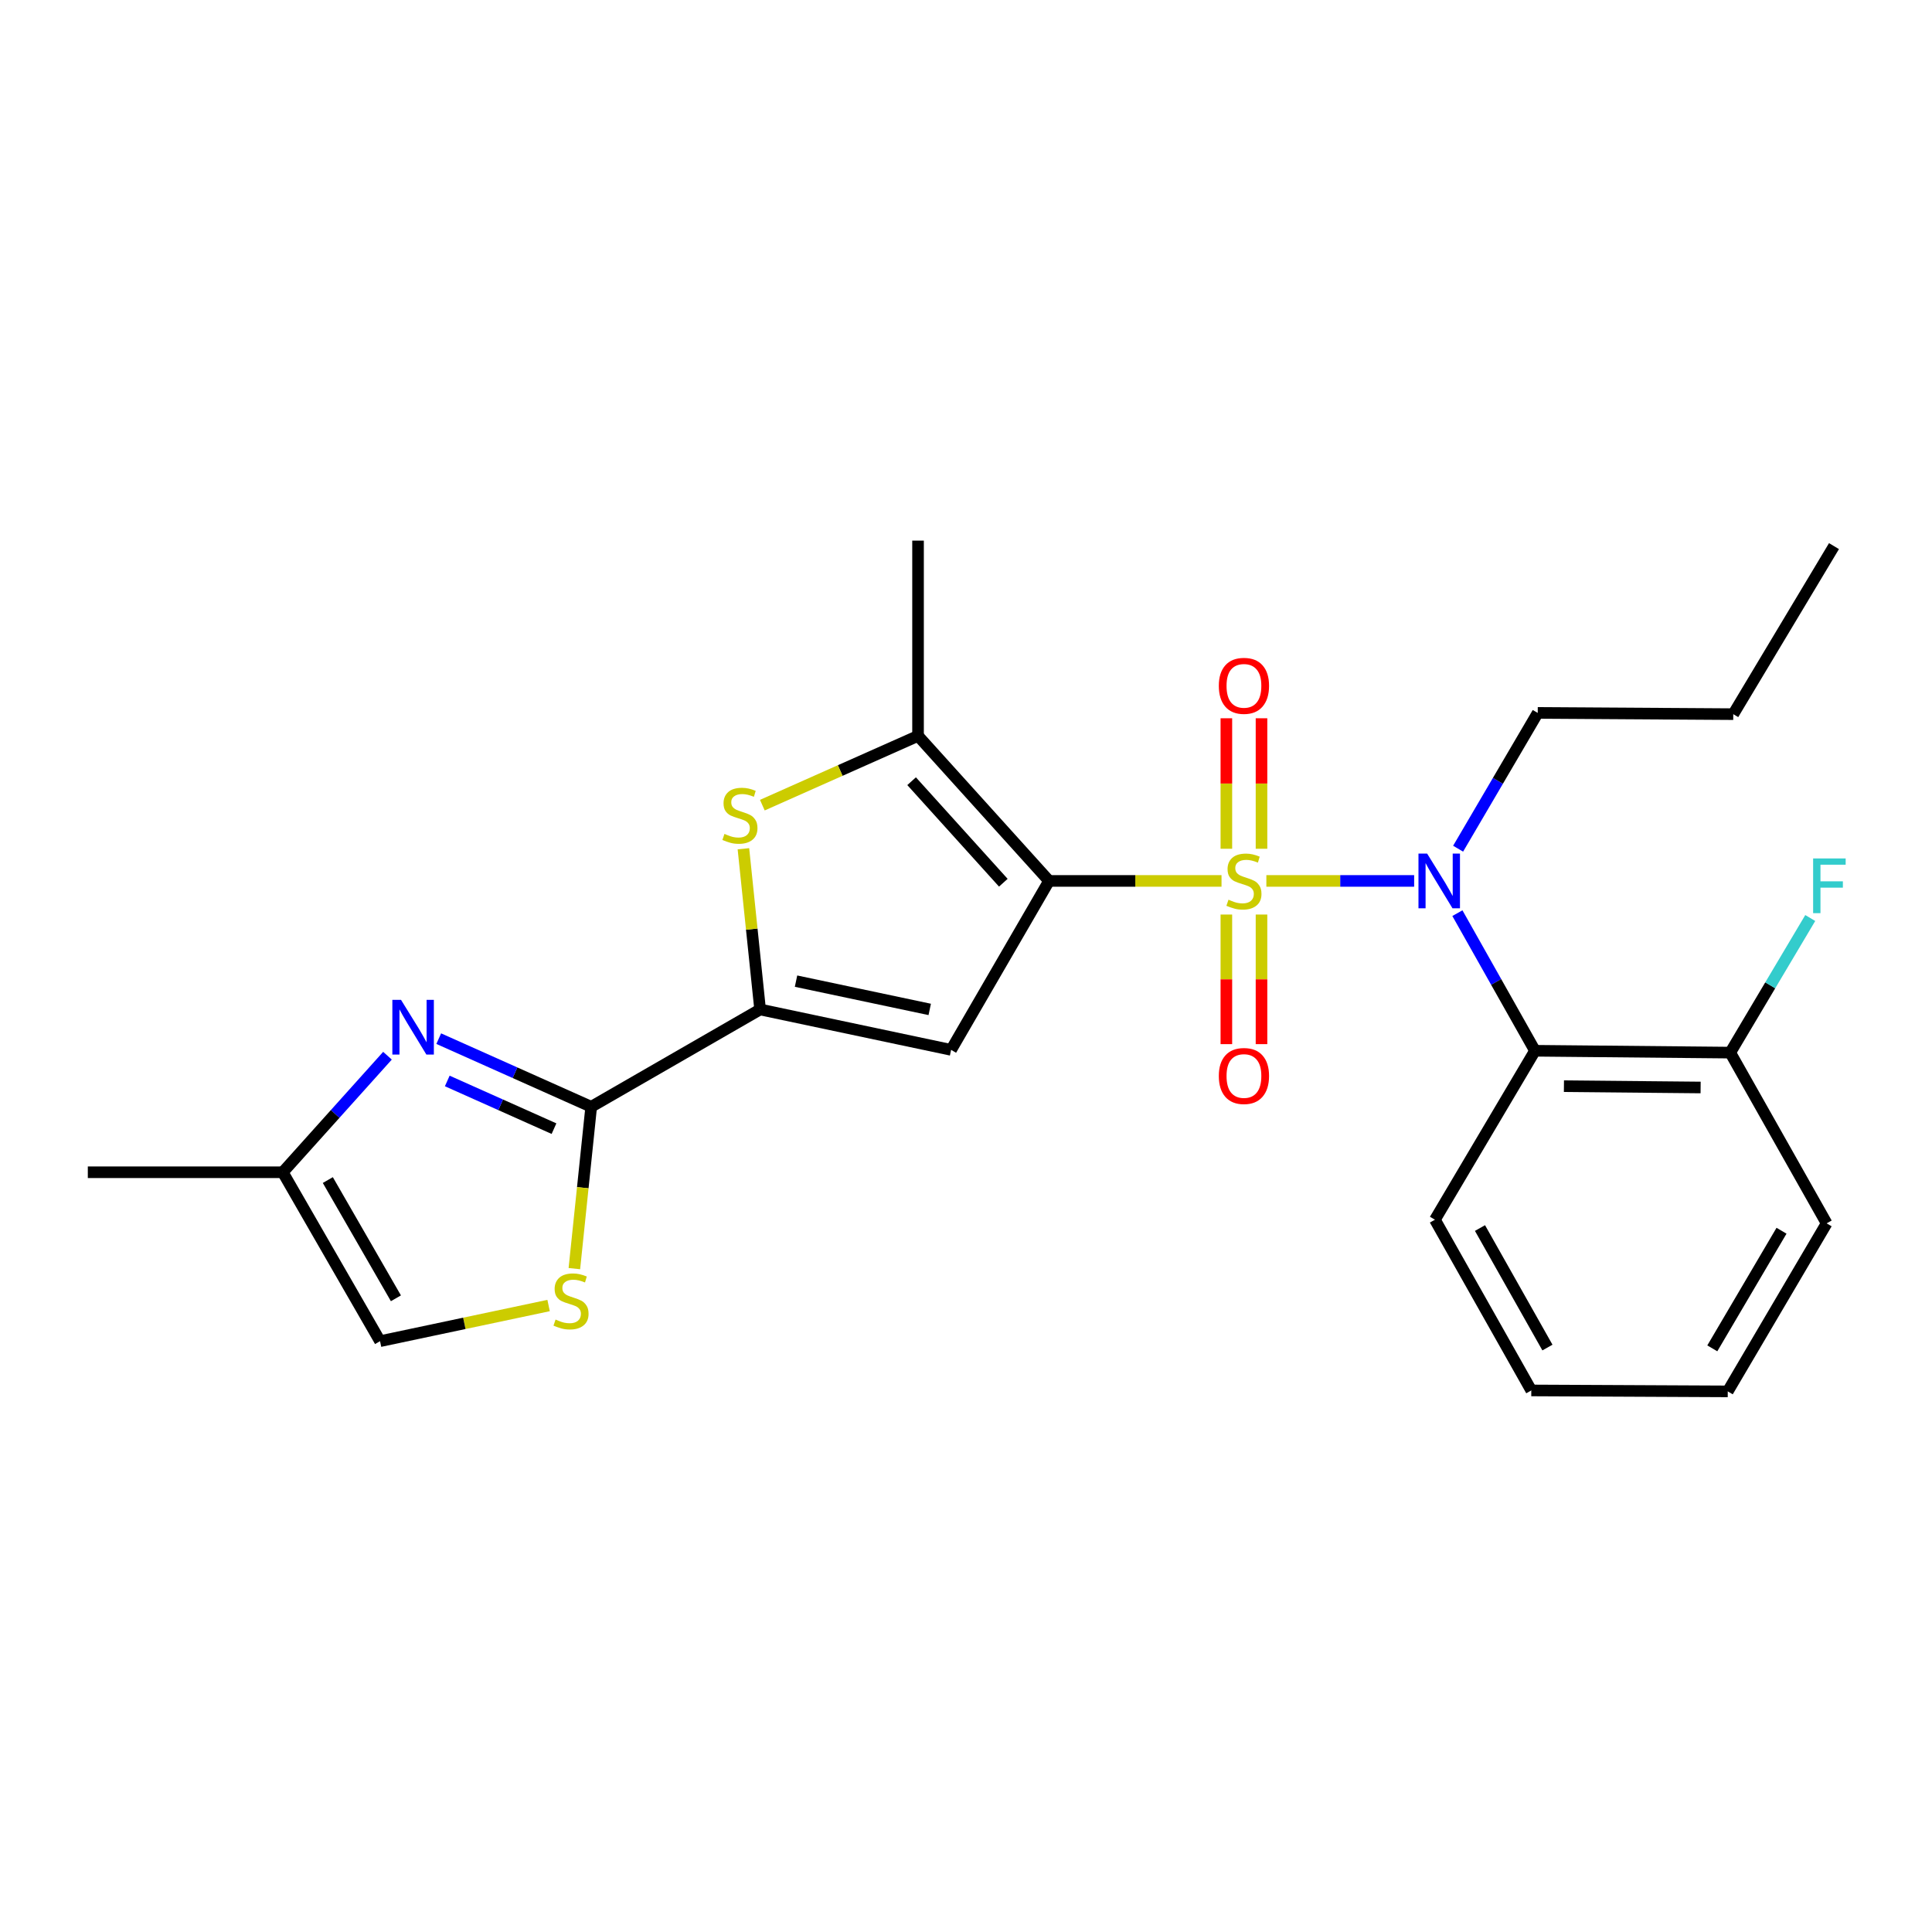 <?xml version='1.0' encoding='iso-8859-1'?>
<svg version='1.1' baseProfile='full'
              xmlns='http://www.w3.org/2000/svg'
                      xmlns:rdkit='http://www.rdkit.org/xml'
                      xmlns:xlink='http://www.w3.org/1999/xlink'
                  xml:space='preserve'
width='1000px' height='1000px' viewBox='0 0 1000 1000'>
<!-- END OF HEADER -->
<rect style='opacity:1.0;fill:#FFFFFF;stroke:none' width='1000' height='1000' x='0' y='0'> </rect>
<path class='bond-0' d='M 632.257,455.965 L 587.625,455.965' style='fill:none;fill-rule:evenodd;stroke:#CCCC00;stroke-width:6px;stroke-linecap:butt;stroke-linejoin:miter;stroke-opacity:1' />
<path class='bond-0' d='M 587.625,455.965 L 542.993,455.965' style='fill:none;fill-rule:evenodd;stroke:#000000;stroke-width:6px;stroke-linecap:butt;stroke-linejoin:miter;stroke-opacity:1' />
<path class='bond-3' d='M 655.466,455.965 L 693.713,455.965' style='fill:none;fill-rule:evenodd;stroke:#CCCC00;stroke-width:6px;stroke-linecap:butt;stroke-linejoin:miter;stroke-opacity:1' />
<path class='bond-3' d='M 693.713,455.965 L 731.96,455.965' style='fill:none;fill-rule:evenodd;stroke:#0000FF;stroke-width:6px;stroke-linecap:butt;stroke-linejoin:miter;stroke-opacity:1' />
<path class='bond-10' d='M 634.763,473.367 L 634.763,506.905' style='fill:none;fill-rule:evenodd;stroke:#CCCC00;stroke-width:6px;stroke-linecap:butt;stroke-linejoin:miter;stroke-opacity:1' />
<path class='bond-10' d='M 634.763,506.905 L 634.763,540.444' style='fill:none;fill-rule:evenodd;stroke:#FF0000;stroke-width:6px;stroke-linecap:butt;stroke-linejoin:miter;stroke-opacity:1' />
<path class='bond-10' d='M 652.955,473.367 L 652.955,506.905' style='fill:none;fill-rule:evenodd;stroke:#CCCC00;stroke-width:6px;stroke-linecap:butt;stroke-linejoin:miter;stroke-opacity:1' />
<path class='bond-10' d='M 652.955,506.905 L 652.955,540.444' style='fill:none;fill-rule:evenodd;stroke:#FF0000;stroke-width:6px;stroke-linecap:butt;stroke-linejoin:miter;stroke-opacity:1' />
<path class='bond-11' d='M 652.955,439.318 L 652.955,405.548' style='fill:none;fill-rule:evenodd;stroke:#CCCC00;stroke-width:6px;stroke-linecap:butt;stroke-linejoin:miter;stroke-opacity:1' />
<path class='bond-11' d='M 652.955,405.548 L 652.955,371.777' style='fill:none;fill-rule:evenodd;stroke:#FF0000;stroke-width:6px;stroke-linecap:butt;stroke-linejoin:miter;stroke-opacity:1' />
<path class='bond-11' d='M 634.763,439.318 L 634.763,405.548' style='fill:none;fill-rule:evenodd;stroke:#CCCC00;stroke-width:6px;stroke-linecap:butt;stroke-linejoin:miter;stroke-opacity:1' />
<path class='bond-11' d='M 634.763,405.548 L 634.763,371.777' style='fill:none;fill-rule:evenodd;stroke:#FF0000;stroke-width:6px;stroke-linecap:butt;stroke-linejoin:miter;stroke-opacity:1' />
<path class='bond-1' d='M 542.993,455.965 L 492.287,543.409' style='fill:none;fill-rule:evenodd;stroke:#000000;stroke-width:6px;stroke-linecap:butt;stroke-linejoin:miter;stroke-opacity:1' />
<path class='bond-5' d='M 542.993,455.965 L 475.176,380.891' style='fill:none;fill-rule:evenodd;stroke:#000000;stroke-width:6px;stroke-linecap:butt;stroke-linejoin:miter;stroke-opacity:1' />
<path class='bond-5' d='M 519.32,456.898 L 471.849,404.347' style='fill:none;fill-rule:evenodd;stroke:#000000;stroke-width:6px;stroke-linecap:butt;stroke-linejoin:miter;stroke-opacity:1' />
<path class='bond-2' d='M 492.287,543.409 L 393.432,522.498' style='fill:none;fill-rule:evenodd;stroke:#000000;stroke-width:6px;stroke-linecap:butt;stroke-linejoin:miter;stroke-opacity:1' />
<path class='bond-2' d='M 481.224,522.474 L 412.025,507.836' style='fill:none;fill-rule:evenodd;stroke:#000000;stroke-width:6px;stroke-linecap:butt;stroke-linejoin:miter;stroke-opacity:1' />
<path class='bond-4' d='M 393.432,522.498 L 306.008,572.87' style='fill:none;fill-rule:evenodd;stroke:#000000;stroke-width:6px;stroke-linecap:butt;stroke-linejoin:miter;stroke-opacity:1' />
<path class='bond-25' d='M 393.432,522.498 L 389.111,480.905' style='fill:none;fill-rule:evenodd;stroke:#000000;stroke-width:6px;stroke-linecap:butt;stroke-linejoin:miter;stroke-opacity:1' />
<path class='bond-25' d='M 389.111,480.905 L 384.79,439.313' style='fill:none;fill-rule:evenodd;stroke:#CCCC00;stroke-width:6px;stroke-linecap:butt;stroke-linejoin:miter;stroke-opacity:1' />
<path class='bond-8' d='M 754.343,472.648 L 774.422,508.261' style='fill:none;fill-rule:evenodd;stroke:#0000FF;stroke-width:6px;stroke-linecap:butt;stroke-linejoin:miter;stroke-opacity:1' />
<path class='bond-8' d='M 774.422,508.261 L 794.501,543.874' style='fill:none;fill-rule:evenodd;stroke:#000000;stroke-width:6px;stroke-linecap:butt;stroke-linejoin:miter;stroke-opacity:1' />
<path class='bond-16' d='M 754.717,439.284 L 775.322,404.145' style='fill:none;fill-rule:evenodd;stroke:#0000FF;stroke-width:6px;stroke-linecap:butt;stroke-linejoin:miter;stroke-opacity:1' />
<path class='bond-16' d='M 775.322,404.145 L 795.926,369.006' style='fill:none;fill-rule:evenodd;stroke:#000000;stroke-width:6px;stroke-linecap:butt;stroke-linejoin:miter;stroke-opacity:1' />
<path class='bond-7' d='M 306.008,572.87 L 266.548,555.236' style='fill:none;fill-rule:evenodd;stroke:#000000;stroke-width:6px;stroke-linecap:butt;stroke-linejoin:miter;stroke-opacity:1' />
<path class='bond-7' d='M 266.548,555.236 L 227.088,537.602' style='fill:none;fill-rule:evenodd;stroke:#0000FF;stroke-width:6px;stroke-linecap:butt;stroke-linejoin:miter;stroke-opacity:1' />
<path class='bond-7' d='M 286.748,584.189 L 259.126,571.845' style='fill:none;fill-rule:evenodd;stroke:#000000;stroke-width:6px;stroke-linecap:butt;stroke-linejoin:miter;stroke-opacity:1' />
<path class='bond-7' d='M 259.126,571.845 L 231.504,559.502' style='fill:none;fill-rule:evenodd;stroke:#0000FF;stroke-width:6px;stroke-linecap:butt;stroke-linejoin:miter;stroke-opacity:1' />
<path class='bond-9' d='M 306.008,572.87 L 301.649,614.754' style='fill:none;fill-rule:evenodd;stroke:#000000;stroke-width:6px;stroke-linecap:butt;stroke-linejoin:miter;stroke-opacity:1' />
<path class='bond-9' d='M 301.649,614.754 L 297.29,656.637' style='fill:none;fill-rule:evenodd;stroke:#CCCC00;stroke-width:6px;stroke-linecap:butt;stroke-linejoin:miter;stroke-opacity:1' />
<path class='bond-6' d='M 475.176,380.891 L 434.88,398.817' style='fill:none;fill-rule:evenodd;stroke:#000000;stroke-width:6px;stroke-linecap:butt;stroke-linejoin:miter;stroke-opacity:1' />
<path class='bond-6' d='M 434.88,398.817 L 394.584,416.743' style='fill:none;fill-rule:evenodd;stroke:#CCCC00;stroke-width:6px;stroke-linecap:butt;stroke-linejoin:miter;stroke-opacity:1' />
<path class='bond-17' d='M 475.176,380.891 L 475.176,279.823' style='fill:none;fill-rule:evenodd;stroke:#000000;stroke-width:6px;stroke-linecap:butt;stroke-linejoin:miter;stroke-opacity:1' />
<path class='bond-12' d='M 200.56,546.436 L 173.461,576.597' style='fill:none;fill-rule:evenodd;stroke:#0000FF;stroke-width:6px;stroke-linecap:butt;stroke-linejoin:miter;stroke-opacity:1' />
<path class='bond-12' d='M 173.461,576.597 L 146.361,606.758' style='fill:none;fill-rule:evenodd;stroke:#000000;stroke-width:6px;stroke-linecap:butt;stroke-linejoin:miter;stroke-opacity:1' />
<path class='bond-14' d='M 794.501,543.874 L 895.569,544.834' style='fill:none;fill-rule:evenodd;stroke:#000000;stroke-width:6px;stroke-linecap:butt;stroke-linejoin:miter;stroke-opacity:1' />
<path class='bond-14' d='M 809.488,562.209 L 880.236,562.881' style='fill:none;fill-rule:evenodd;stroke:#000000;stroke-width:6px;stroke-linecap:butt;stroke-linejoin:miter;stroke-opacity:1' />
<path class='bond-18' d='M 794.501,543.874 L 742.713,631.318' style='fill:none;fill-rule:evenodd;stroke:#000000;stroke-width:6px;stroke-linecap:butt;stroke-linejoin:miter;stroke-opacity:1' />
<path class='bond-13' d='M 283.952,675.737 L 240.333,684.964' style='fill:none;fill-rule:evenodd;stroke:#CCCC00;stroke-width:6px;stroke-linecap:butt;stroke-linejoin:miter;stroke-opacity:1' />
<path class='bond-13' d='M 240.333,684.964 L 196.713,694.192' style='fill:none;fill-rule:evenodd;stroke:#000000;stroke-width:6px;stroke-linecap:butt;stroke-linejoin:miter;stroke-opacity:1' />
<path class='bond-19' d='M 146.361,606.758 L 45.455,606.758' style='fill:none;fill-rule:evenodd;stroke:#000000;stroke-width:6px;stroke-linecap:butt;stroke-linejoin:miter;stroke-opacity:1' />
<path class='bond-27' d='M 146.361,606.758 L 196.713,694.192' style='fill:none;fill-rule:evenodd;stroke:#000000;stroke-width:6px;stroke-linecap:butt;stroke-linejoin:miter;stroke-opacity:1' />
<path class='bond-27' d='M 169.679,610.795 L 204.925,671.998' style='fill:none;fill-rule:evenodd;stroke:#000000;stroke-width:6px;stroke-linecap:butt;stroke-linejoin:miter;stroke-opacity:1' />
<path class='bond-15' d='M 895.569,544.834 L 916.275,509.998' style='fill:none;fill-rule:evenodd;stroke:#000000;stroke-width:6px;stroke-linecap:butt;stroke-linejoin:miter;stroke-opacity:1' />
<path class='bond-15' d='M 916.275,509.998 L 936.982,475.162' style='fill:none;fill-rule:evenodd;stroke:#33CCCC;stroke-width:6px;stroke-linecap:butt;stroke-linejoin:miter;stroke-opacity:1' />
<path class='bond-20' d='M 895.569,544.834 L 945.466,633.208' style='fill:none;fill-rule:evenodd;stroke:#000000;stroke-width:6px;stroke-linecap:butt;stroke-linejoin:miter;stroke-opacity:1' />
<path class='bond-21' d='M 795.926,369.006 L 897.135,369.642' style='fill:none;fill-rule:evenodd;stroke:#000000;stroke-width:6px;stroke-linecap:butt;stroke-linejoin:miter;stroke-opacity:1' />
<path class='bond-22' d='M 742.713,631.318 L 792.591,719.692' style='fill:none;fill-rule:evenodd;stroke:#000000;stroke-width:6px;stroke-linecap:butt;stroke-linejoin:miter;stroke-opacity:1' />
<path class='bond-22' d='M 766.038,635.632 L 800.952,697.494' style='fill:none;fill-rule:evenodd;stroke:#000000;stroke-width:6px;stroke-linecap:butt;stroke-linejoin:miter;stroke-opacity:1' />
<path class='bond-26' d='M 945.466,633.208 L 894.285,720.177' style='fill:none;fill-rule:evenodd;stroke:#000000;stroke-width:6px;stroke-linecap:butt;stroke-linejoin:miter;stroke-opacity:1' />
<path class='bond-26' d='M 922.11,637.026 L 886.284,697.905' style='fill:none;fill-rule:evenodd;stroke:#000000;stroke-width:6px;stroke-linecap:butt;stroke-linejoin:miter;stroke-opacity:1' />
<path class='bond-23' d='M 897.135,369.642 L 949.266,282.673' style='fill:none;fill-rule:evenodd;stroke:#000000;stroke-width:6px;stroke-linecap:butt;stroke-linejoin:miter;stroke-opacity:1' />
<path class='bond-24' d='M 792.591,719.692 L 894.285,720.177' style='fill:none;fill-rule:evenodd;stroke:#000000;stroke-width:6px;stroke-linecap:butt;stroke-linejoin:miter;stroke-opacity:1' />
<path  class='atom-0' d='M 635.859 465.685
Q 636.179 465.805, 637.499 466.365
Q 638.819 466.925, 640.259 467.285
Q 641.739 467.605, 643.179 467.605
Q 645.859 467.605, 647.419 466.325
Q 648.979 465.005, 648.979 462.725
Q 648.979 461.165, 648.179 460.205
Q 647.419 459.245, 646.219 458.725
Q 645.019 458.205, 643.019 457.605
Q 640.499 456.845, 638.979 456.125
Q 637.499 455.405, 636.419 453.885
Q 635.379 452.365, 635.379 449.805
Q 635.379 446.245, 637.779 444.045
Q 640.219 441.845, 645.019 441.845
Q 648.299 441.845, 652.019 443.405
L 651.099 446.485
Q 647.699 445.085, 645.139 445.085
Q 642.379 445.085, 640.859 446.245
Q 639.339 447.365, 639.379 449.325
Q 639.379 450.845, 640.139 451.765
Q 640.939 452.685, 642.059 453.205
Q 643.219 453.725, 645.139 454.325
Q 647.699 455.125, 649.219 455.925
Q 650.739 456.725, 651.819 458.365
Q 652.939 459.965, 652.939 462.725
Q 652.939 466.645, 650.299 468.765
Q 647.699 470.845, 643.339 470.845
Q 640.819 470.845, 638.899 470.285
Q 637.019 469.765, 634.779 468.845
L 635.859 465.685
' fill='#CCCC00'/>
<path  class='atom-4' d='M 738.677 441.805
L 747.957 456.805
Q 748.877 458.285, 750.357 460.965
Q 751.837 463.645, 751.917 463.805
L 751.917 441.805
L 755.677 441.805
L 755.677 470.125
L 751.797 470.125
L 741.837 453.725
Q 740.677 451.805, 739.437 449.605
Q 738.237 447.405, 737.877 446.725
L 737.877 470.125
L 734.197 470.125
L 734.197 441.805
L 738.677 441.805
' fill='#0000FF'/>
<path  class='atom-7' d='M 374.982 431.625
Q 375.302 431.745, 376.622 432.305
Q 377.942 432.865, 379.382 433.225
Q 380.862 433.545, 382.302 433.545
Q 384.982 433.545, 386.542 432.265
Q 388.102 430.945, 388.102 428.665
Q 388.102 427.105, 387.302 426.145
Q 386.542 425.185, 385.342 424.665
Q 384.142 424.145, 382.142 423.545
Q 379.622 422.785, 378.102 422.065
Q 376.622 421.345, 375.542 419.825
Q 374.502 418.305, 374.502 415.745
Q 374.502 412.185, 376.902 409.985
Q 379.342 407.785, 384.142 407.785
Q 387.422 407.785, 391.142 409.345
L 390.222 412.425
Q 386.822 411.025, 384.262 411.025
Q 381.502 411.025, 379.982 412.185
Q 378.462 413.305, 378.502 415.265
Q 378.502 416.785, 379.262 417.705
Q 380.062 418.625, 381.182 419.145
Q 382.342 419.665, 384.262 420.265
Q 386.822 421.065, 388.342 421.865
Q 389.862 422.665, 390.942 424.305
Q 392.062 425.905, 392.062 428.665
Q 392.062 432.585, 389.422 434.705
Q 386.822 436.785, 382.462 436.785
Q 379.942 436.785, 378.022 436.225
Q 376.142 435.705, 373.902 434.785
L 374.982 431.625
' fill='#CCCC00'/>
<path  class='atom-8' d='M 207.564 517.515
L 216.844 532.515
Q 217.764 533.995, 219.244 536.675
Q 220.724 539.355, 220.804 539.515
L 220.804 517.515
L 224.564 517.515
L 224.564 545.835
L 220.684 545.835
L 210.724 529.435
Q 209.564 527.515, 208.324 525.315
Q 207.124 523.115, 206.764 522.435
L 206.764 545.835
L 203.084 545.835
L 203.084 517.515
L 207.564 517.515
' fill='#0000FF'/>
<path  class='atom-10' d='M 287.558 683.001
Q 287.878 683.121, 289.198 683.681
Q 290.518 684.241, 291.958 684.601
Q 293.438 684.921, 294.878 684.921
Q 297.558 684.921, 299.118 683.641
Q 300.678 682.321, 300.678 680.041
Q 300.678 678.481, 299.878 677.521
Q 299.118 676.561, 297.918 676.041
Q 296.718 675.521, 294.718 674.921
Q 292.198 674.161, 290.678 673.441
Q 289.198 672.721, 288.118 671.201
Q 287.078 669.681, 287.078 667.121
Q 287.078 663.561, 289.478 661.361
Q 291.918 659.161, 296.718 659.161
Q 299.998 659.161, 303.718 660.721
L 302.798 663.801
Q 299.398 662.401, 296.838 662.401
Q 294.078 662.401, 292.558 663.561
Q 291.038 664.681, 291.078 666.641
Q 291.078 668.161, 291.838 669.081
Q 292.638 670.001, 293.758 670.521
Q 294.918 671.041, 296.838 671.641
Q 299.398 672.441, 300.918 673.241
Q 302.438 674.041, 303.518 675.681
Q 304.638 677.281, 304.638 680.041
Q 304.638 683.961, 301.998 686.081
Q 299.398 688.161, 295.038 688.161
Q 292.518 688.161, 290.598 687.601
Q 288.718 687.081, 286.478 686.161
L 287.558 683.001
' fill='#CCCC00'/>
<path  class='atom-11' d='M 630.859 556.931
Q 630.859 550.131, 634.219 546.331
Q 637.579 542.531, 643.859 542.531
Q 650.139 542.531, 653.499 546.331
Q 656.859 550.131, 656.859 556.931
Q 656.859 563.811, 653.459 567.731
Q 650.059 571.611, 643.859 571.611
Q 637.619 571.611, 634.219 567.731
Q 630.859 563.851, 630.859 556.931
M 643.859 568.411
Q 648.179 568.411, 650.499 565.531
Q 652.859 562.611, 652.859 556.931
Q 652.859 551.371, 650.499 548.571
Q 648.179 545.731, 643.859 545.731
Q 639.539 545.731, 637.179 548.531
Q 634.859 551.331, 634.859 556.931
Q 634.859 562.651, 637.179 565.531
Q 639.539 568.411, 643.859 568.411
' fill='#FF0000'/>
<path  class='atom-12' d='M 630.859 354.987
Q 630.859 348.187, 634.219 344.387
Q 637.579 340.587, 643.859 340.587
Q 650.139 340.587, 653.499 344.387
Q 656.859 348.187, 656.859 354.987
Q 656.859 361.867, 653.459 365.787
Q 650.059 369.667, 643.859 369.667
Q 637.619 369.667, 634.219 365.787
Q 630.859 361.907, 630.859 354.987
M 643.859 366.467
Q 648.179 366.467, 650.499 363.587
Q 652.859 360.667, 652.859 354.987
Q 652.859 349.427, 650.499 346.627
Q 648.179 343.787, 643.859 343.787
Q 639.539 343.787, 637.179 346.587
Q 634.859 349.387, 634.859 354.987
Q 634.859 360.707, 637.179 363.587
Q 639.539 366.467, 643.859 366.467
' fill='#FF0000'/>
<path  class='atom-16' d='M 938.471 444.331
L 955.311 444.331
L 955.311 447.571
L 942.271 447.571
L 942.271 456.171
L 953.871 456.171
L 953.871 459.451
L 942.271 459.451
L 942.271 472.651
L 938.471 472.651
L 938.471 444.331
' fill='#33CCCC'/>
</svg>
